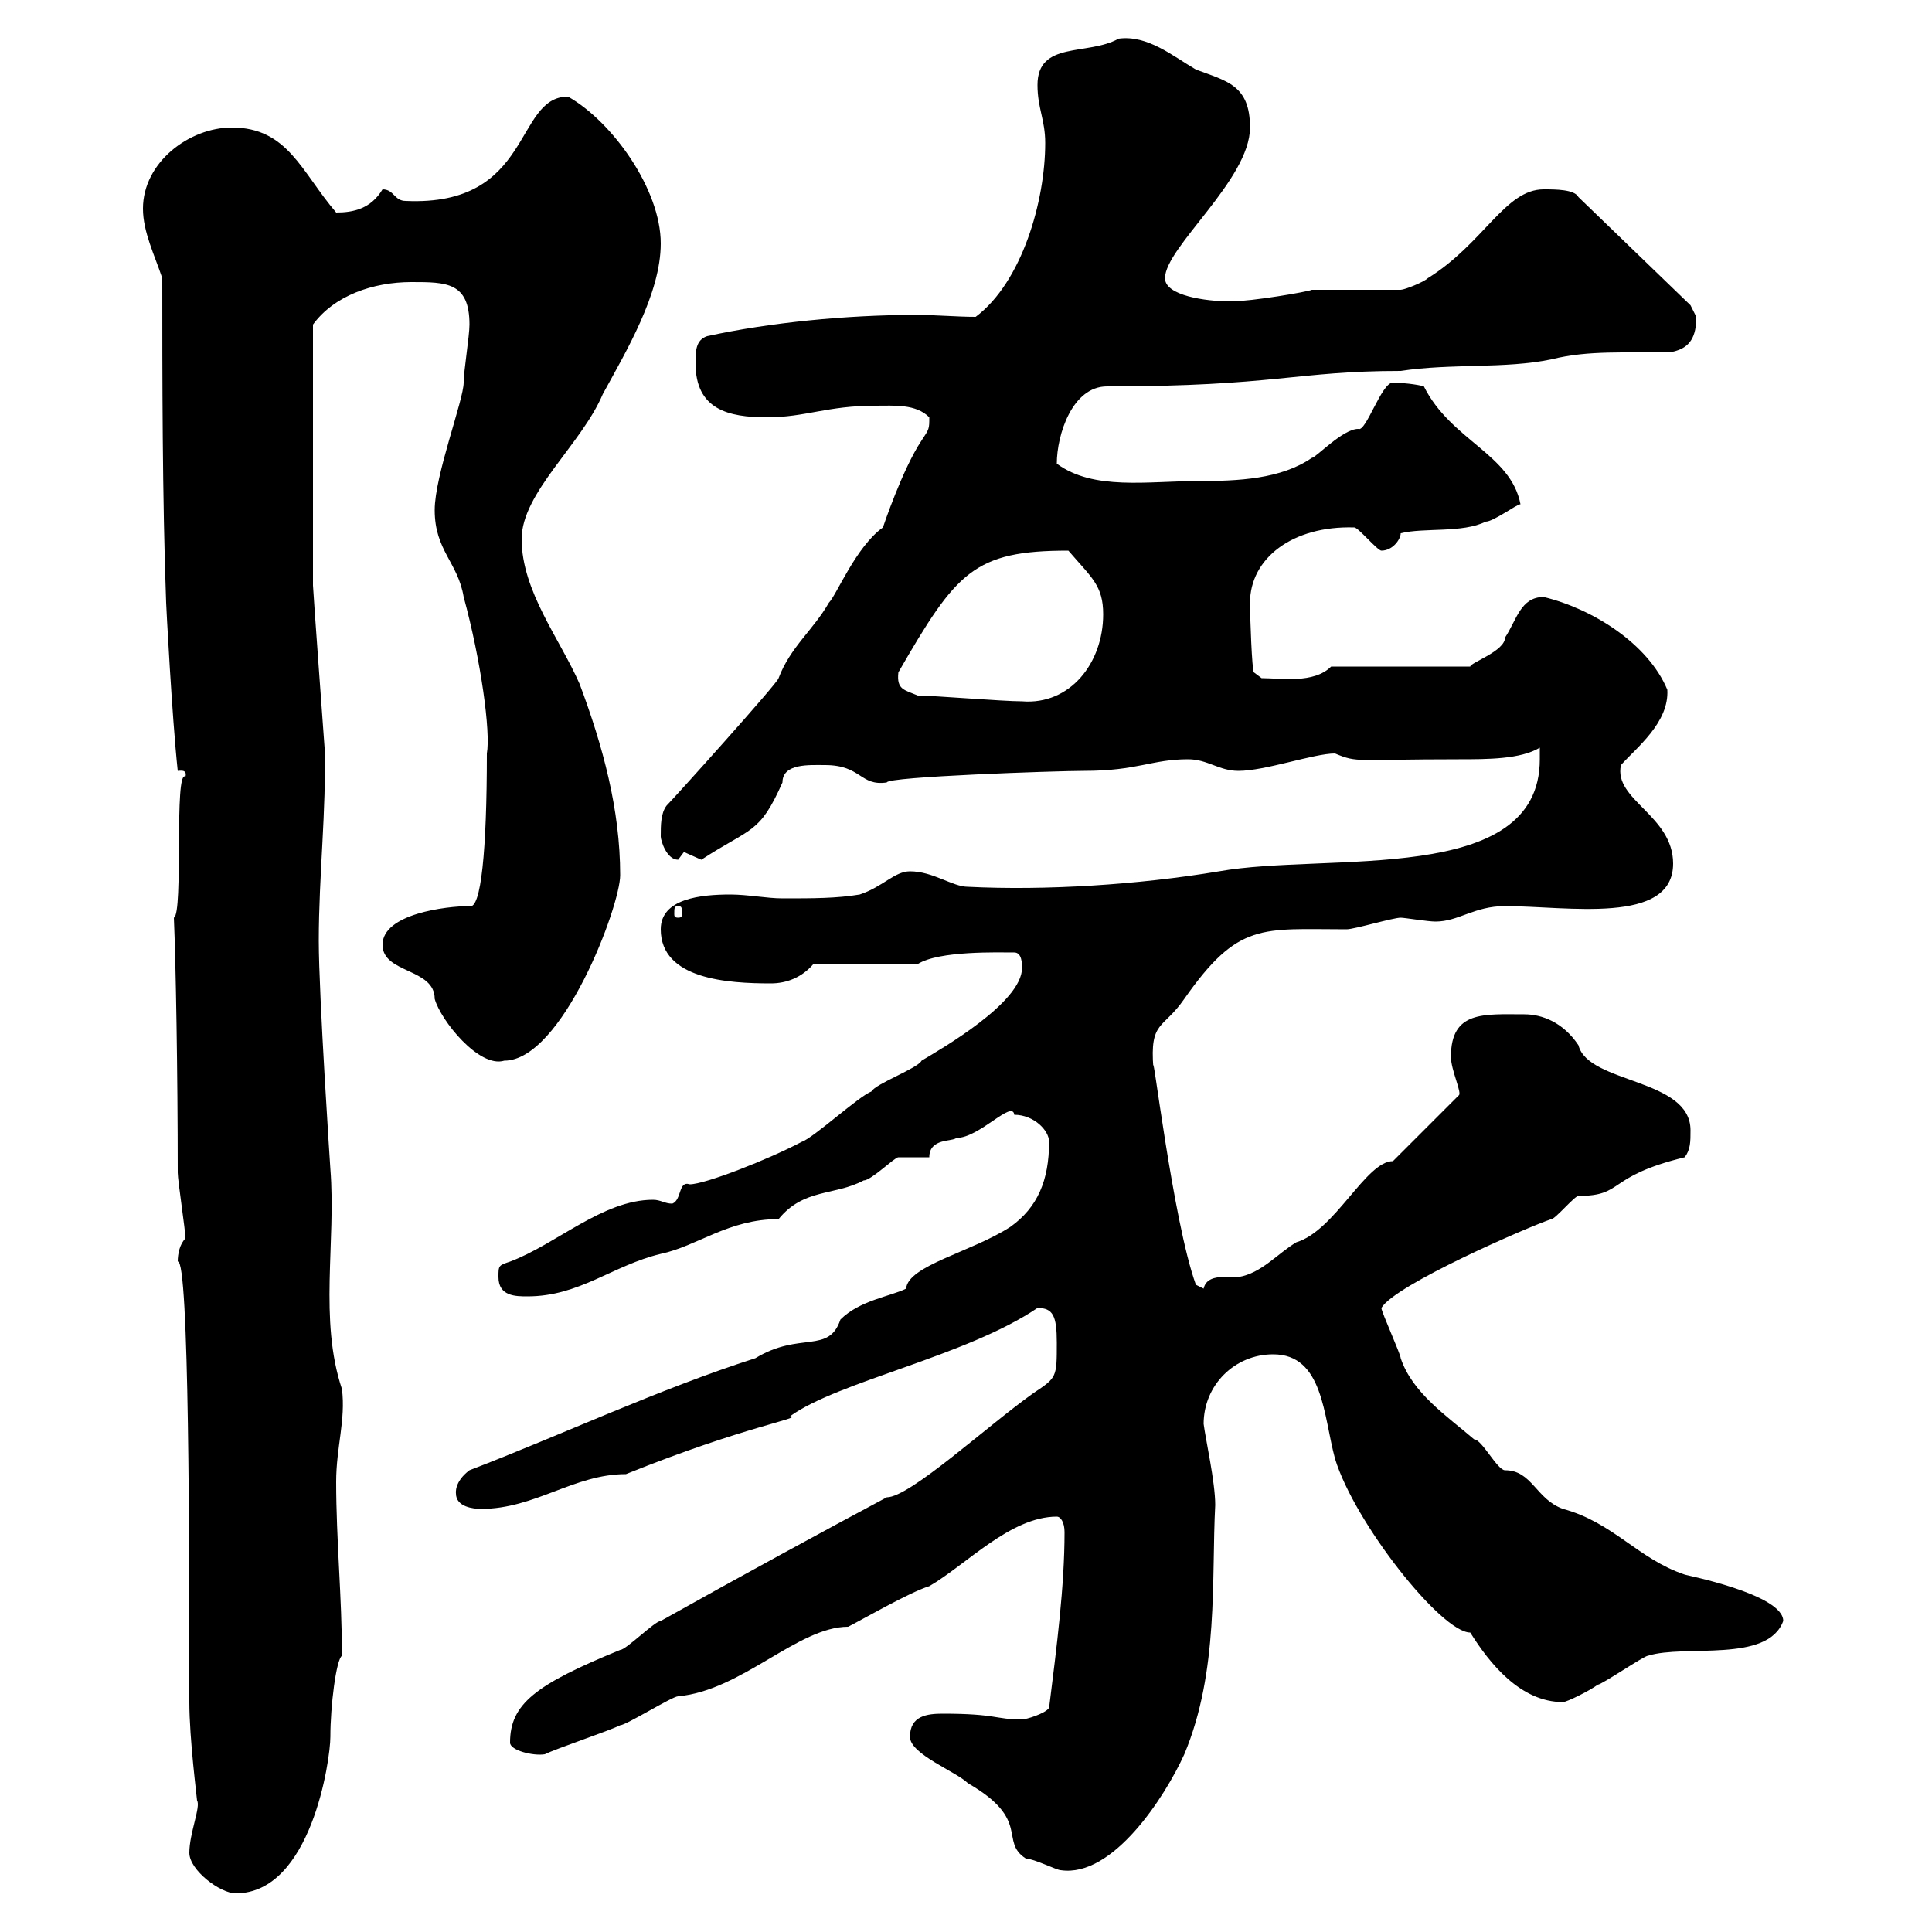 <svg xmlns="http://www.w3.org/2000/svg" xmlns:xlink="http://www.w3.org/1999/xlink" width="300" height="300"><path d="M29.40 287.70C29.40 290.40 34.20 294 36.60 294C48.30 294 51.30 273.30 51.30 269.70C51.30 264.90 52.20 257.70 53.10 257.10C53.10 248.10 52.20 239.10 52.20 230.10C52.20 224.70 53.70 220.50 53.10 215.70C49.50 204.90 52.20 192.90 51.30 181.50C51.30 181.50 49.50 154.50 49.50 146.10C49.50 135.90 50.70 125.70 50.40 116.10C50.40 116.10 48.60 91.50 48.60 90.90L48.60 50.40C51.90 45.90 57.90 43.80 63.90 43.80C69.30 43.80 72.90 43.80 72.90 50.40C72.90 52.20 72 57.60 72 59.40C72 62.10 67.50 73.80 67.50 79.20C67.50 85.50 71.10 87.30 72 92.70C74.70 102.60 76.20 113.70 75.60 117C75.60 132 74.70 141.30 72.90 140.70C69.30 140.70 59.40 141.90 59.40 146.70C59.40 151.20 67.50 150.30 67.50 155.10C68.40 158.40 74.40 165.90 78.30 164.70C87.30 164.70 96.30 140.70 96.30 135.90C96.30 125.70 93.60 115.80 90 106.20C87 99.30 81 91.80 81 83.70C81 76.50 90.30 69 93.60 61.20C97.20 54.60 102.60 45.60 102.60 37.80C102.60 29.40 95.10 18.90 88.20 15C79.80 15 82.80 32.10 63 31.20C61.20 31.20 61.20 29.40 59.40 29.40C57.60 32.40 54.90 33 52.20 33C46.80 26.70 44.70 19.80 36 19.80C29.40 19.80 22.20 25.20 22.20 32.40C22.20 36 24 39.60 25.20 43.20C25.20 58.20 25.20 77.40 25.80 93.60C25.80 93.90 26.70 111.30 27.60 119.70C27.90 119.70 29.10 119.40 28.80 120.60C27 119.40 28.50 141.90 27 142.50C27.30 149.40 27.60 166.50 27.60 182.10C27.60 183.30 28.80 191.10 28.80 192.30C27.90 193.20 27.60 194.70 27.60 195.90C29.40 195.30 29.40 240.90 29.40 264.30C29.40 270 30.60 279.30 30.60 279.60C31.20 280.50 29.40 284.70 29.40 287.70ZM141.30 269.70C141.30 272.40 148.50 275.10 150.30 276.90C160.20 282.60 155.10 285.90 159.30 288.60C160.50 288.60 164.10 290.40 164.70 290.40C172.80 291.60 180.90 279 183.90 272.40C189.30 259.50 188.10 245.10 188.70 233.70C188.70 230.10 187.20 223.50 186.90 221.10C186.90 215.10 191.70 210.30 197.70 210.30C205.50 210.30 205.50 219.90 207.30 226.50C210.30 236.40 223.80 253.50 228.30 253.50C231.30 258.30 236.10 264.30 242.70 264.30C243.30 264.30 246.90 262.50 248.10 261.60C248.70 261.60 255.30 257.10 255.90 257.10C261.60 255.30 274.50 258.30 276.90 251.70C276.90 247.50 261.30 244.50 261.60 244.50C254.40 242.10 250.50 236.40 242.70 234.30C238.50 232.80 237.90 228.30 233.70 228.30C232.50 228.30 230.10 223.50 228.90 223.50C224.70 219.90 219.30 216.30 217.50 210.90C217.50 210.30 214.50 203.70 214.50 203.10C216.60 199.50 237.30 190.50 240.90 189.30C241.50 189.30 244.50 185.70 245.10 185.70C252.30 185.70 249.30 182.70 261.60 179.70C262.50 178.50 262.50 177.30 262.50 175.50C262.50 167.40 246.60 168.30 245.10 162.30C242.70 158.70 239.40 157.50 236.70 157.50C230.40 157.50 225.30 156.90 225.30 164.10C225.30 166.20 227.10 169.80 226.50 170.10L216.30 180.30C212.10 180.30 207.30 191.10 201.30 192.90C198.30 194.70 195.90 197.70 192.30 198.30C191.40 198.30 190.80 198.30 189.90 198.30C188.70 198.30 187.20 198.60 186.90 200.10L185.70 199.50C182.10 189.60 178.80 161.10 179.10 165.90C178.50 158.40 180.60 159.90 183.90 155.10C192.30 143.10 195.90 144.30 209.10 144.30C210.30 144.30 216.30 142.50 217.50 142.50C218.10 142.50 221.70 143.10 222.90 143.10C226.50 143.10 228.90 140.70 233.70 140.70C243.30 140.70 259.80 143.70 259.80 134.10C259.80 126.60 250.50 124.20 251.70 118.80C254.10 116.10 259.20 112.20 258.90 107.10C255.90 99.90 247.20 94.50 239.70 92.70C236.10 92.70 235.50 96.30 233.70 99C233.70 101.10 228.30 102.90 228.30 103.50L206.70 103.50C204 106.20 198.90 105.30 195.90 105.30L194.70 104.40C194.40 104.10 194.10 95.70 194.10 93.60C194.10 86.70 200.70 81.60 210.30 81.90C210.90 81.90 213.90 85.50 214.50 85.50C216.30 85.50 217.50 83.70 217.50 82.80C221.10 81.90 227.10 82.80 230.70 81C231.90 81 235.50 78.30 236.10 78.30C234.60 70.50 225.30 68.40 221.10 60C220.20 59.70 217.50 59.40 216.30 59.40C214.50 59.40 212.10 67.20 210.90 66.60C208.50 66.60 204.30 71.10 203.70 71.10C198.90 74.40 192.30 74.70 186 74.70C178.20 74.70 169.80 76.20 164.10 72C164.10 67.50 166.50 60 171.90 60C198 60 201.30 57.60 217.50 57.60C225.30 56.40 233.70 57.30 240.90 55.80C246.90 54.30 252.30 54.90 259.80 54.60C262.50 54 263.40 52.20 263.40 49.20C263.40 49.20 262.50 47.40 262.50 47.40L245.10 30.60C244.50 29.40 241.50 29.40 239.70 29.40C233.70 29.40 230.40 37.80 221.70 43.20C221.10 43.80 218.10 45 217.50 45L203.70 45C203.10 45.30 194.40 46.80 191.10 46.80C187.20 46.80 180.90 45.90 180.90 43.20C180.90 38.40 194.10 27.90 194.10 19.80C194.10 13.20 190.50 12.60 185.70 10.80C182.10 8.70 178.20 5.40 173.70 6C168.90 8.70 161.10 6.30 161.10 13.20C161.10 16.80 162.30 18.60 162.30 22.20C162.30 31.20 158.70 43.80 151.50 49.20C148.50 49.20 145.50 48.90 142.20 48.90C131.40 48.90 119.40 50.10 109.80 52.20C108 52.80 108 54.60 108 56.40C108 63.60 113.10 64.80 119.10 64.80C125.10 64.80 128.40 63 135.90 63C138.90 63 142.20 62.70 144.30 64.80C144.30 66.60 144.30 66.60 143.10 68.40C140.10 72.90 137.10 81.90 137.10 81.90C132.90 84.90 129.90 92.40 128.70 93.60C126.30 97.80 122.70 100.50 120.90 105.30C120.90 105.90 104.70 123.90 103.50 125.10C102.60 126.30 102.60 128.10 102.60 129.90C102.60 130.50 103.50 133.50 105.30 133.50C105.30 133.50 106.20 132.30 106.20 132.30C106.20 132.30 108.90 133.50 108.90 133.50C116.70 128.40 117.90 129.60 121.50 121.50C121.50 118.50 125.70 118.80 128.10 118.80C133.80 118.80 133.50 122.10 137.70 121.50C137.70 120.60 164.10 119.70 168.30 119.70C176.70 119.70 178.80 117.90 184.50 117.90C187.50 117.90 189.30 119.70 192.30 119.70C196.50 119.70 204 117 207.30 117C210.90 118.50 210.30 117.90 226.50 117.90C231 117.90 236.10 117.90 239.10 116.10C239.10 116.10 239.10 117.90 239.10 117.90C239.10 137.70 206.10 132.30 189.30 135.30C176.70 137.40 162.30 138.30 150.30 137.70C147.90 137.70 144.90 135.30 141.30 135.30C138.90 135.30 137.10 137.70 133.50 138.90C129.90 139.50 126.30 139.50 121.50 139.50C119.10 139.50 116.10 138.90 113.40 138.90C108.90 138.90 102.60 139.50 102.60 144.30C102.60 152.10 113.10 152.70 119.70 152.70C122.10 152.70 124.50 151.80 126.30 149.70L142.50 149.70C145.80 147.60 155.10 147.90 157.50 147.90C158.70 147.90 158.70 149.70 158.70 150.30C158.70 155.70 146.10 162.90 143.10 164.70C142.50 165.90 135.90 168.30 135.30 169.50C133.50 170.10 126.30 176.70 124.50 177.30C119.40 180 109.50 183.90 107.10 183.90C105.30 183.30 105.90 186.30 104.40 186.90C103.20 186.90 102.60 186.30 101.40 186.30C93.60 186.30 86.40 193.20 79.20 195.90C77.40 196.50 77.40 196.50 77.40 198.30C77.40 201.30 80.10 201.30 81.90 201.30C90 201.30 95.10 196.50 102.60 194.70C108.30 193.50 113.10 189.30 120.90 189.30C124.80 184.50 129.60 185.70 134.10 183.30C135.30 183.30 138.90 179.70 139.50 179.70C140.70 179.70 143.10 179.70 144.30 179.70C144.30 176.70 147.90 177.30 148.50 176.70C152.10 176.70 157.20 170.70 157.50 173.10C160.50 173.10 162.90 175.50 162.90 177.30C162.90 183.30 161.10 187.50 156.90 190.50C150.90 194.40 141 196.50 140.70 200.10C138.30 201.30 133.50 201.90 130.50 204.90C128.70 210.30 124.20 206.70 117.30 210.90C102.30 215.70 87 222.90 72.90 228.30C70.50 230.10 70.80 231.90 70.80 231.90C70.80 234 73.50 234.30 74.70 234.30C83.10 234.30 89.10 228.90 97.20 228.90C115.80 221.40 124.80 220.20 122.70 219.90C130.20 214.50 150 210.60 161.10 203.10C163.50 203.10 164.10 204.30 164.10 208.50C164.10 213.90 164.10 213.90 160.50 216.30C153.30 221.40 141.30 232.50 137.70 232.50C128.70 237.30 114.90 244.80 102.60 251.70C101.70 251.70 97.20 256.20 96.30 256.20C83.10 261.60 79.20 264.60 79.20 270.60C79.20 271.80 82.80 272.70 84.60 272.40C86.40 271.50 94.50 268.80 96.30 267.90C97.20 267.90 104.40 263.40 105.30 263.40C115.20 262.50 123.90 252.60 131.70 252.60C133.50 251.70 141.30 247.20 144.30 246.30C150 243 156.90 235.50 164.10 235.50C164.70 235.50 165.30 236.40 165.30 237.90C165.30 246.30 164.10 255.60 162.90 265.20C162.30 266.10 159.30 267 158.70 267C154.50 267 154.80 266.10 146.40 266.10C144 266.10 141.30 266.40 141.30 269.70ZM105.30 140.70C105.90 140.70 105.90 141 105.90 141.90C105.90 142.20 105.90 142.50 105.30 142.50C104.70 142.50 104.70 142.20 104.70 141.90C104.70 141 104.70 140.70 105.30 140.70ZM142.50 108C140.40 107.10 139.20 107.10 139.50 104.40C148.50 88.80 151.20 85.50 165.90 85.50C169.50 89.70 171.30 90.90 171.30 95.40C171.30 102.90 166.20 109.50 158.70 108.90C155.70 108.90 144.90 108 142.50 108Z"/></svg>